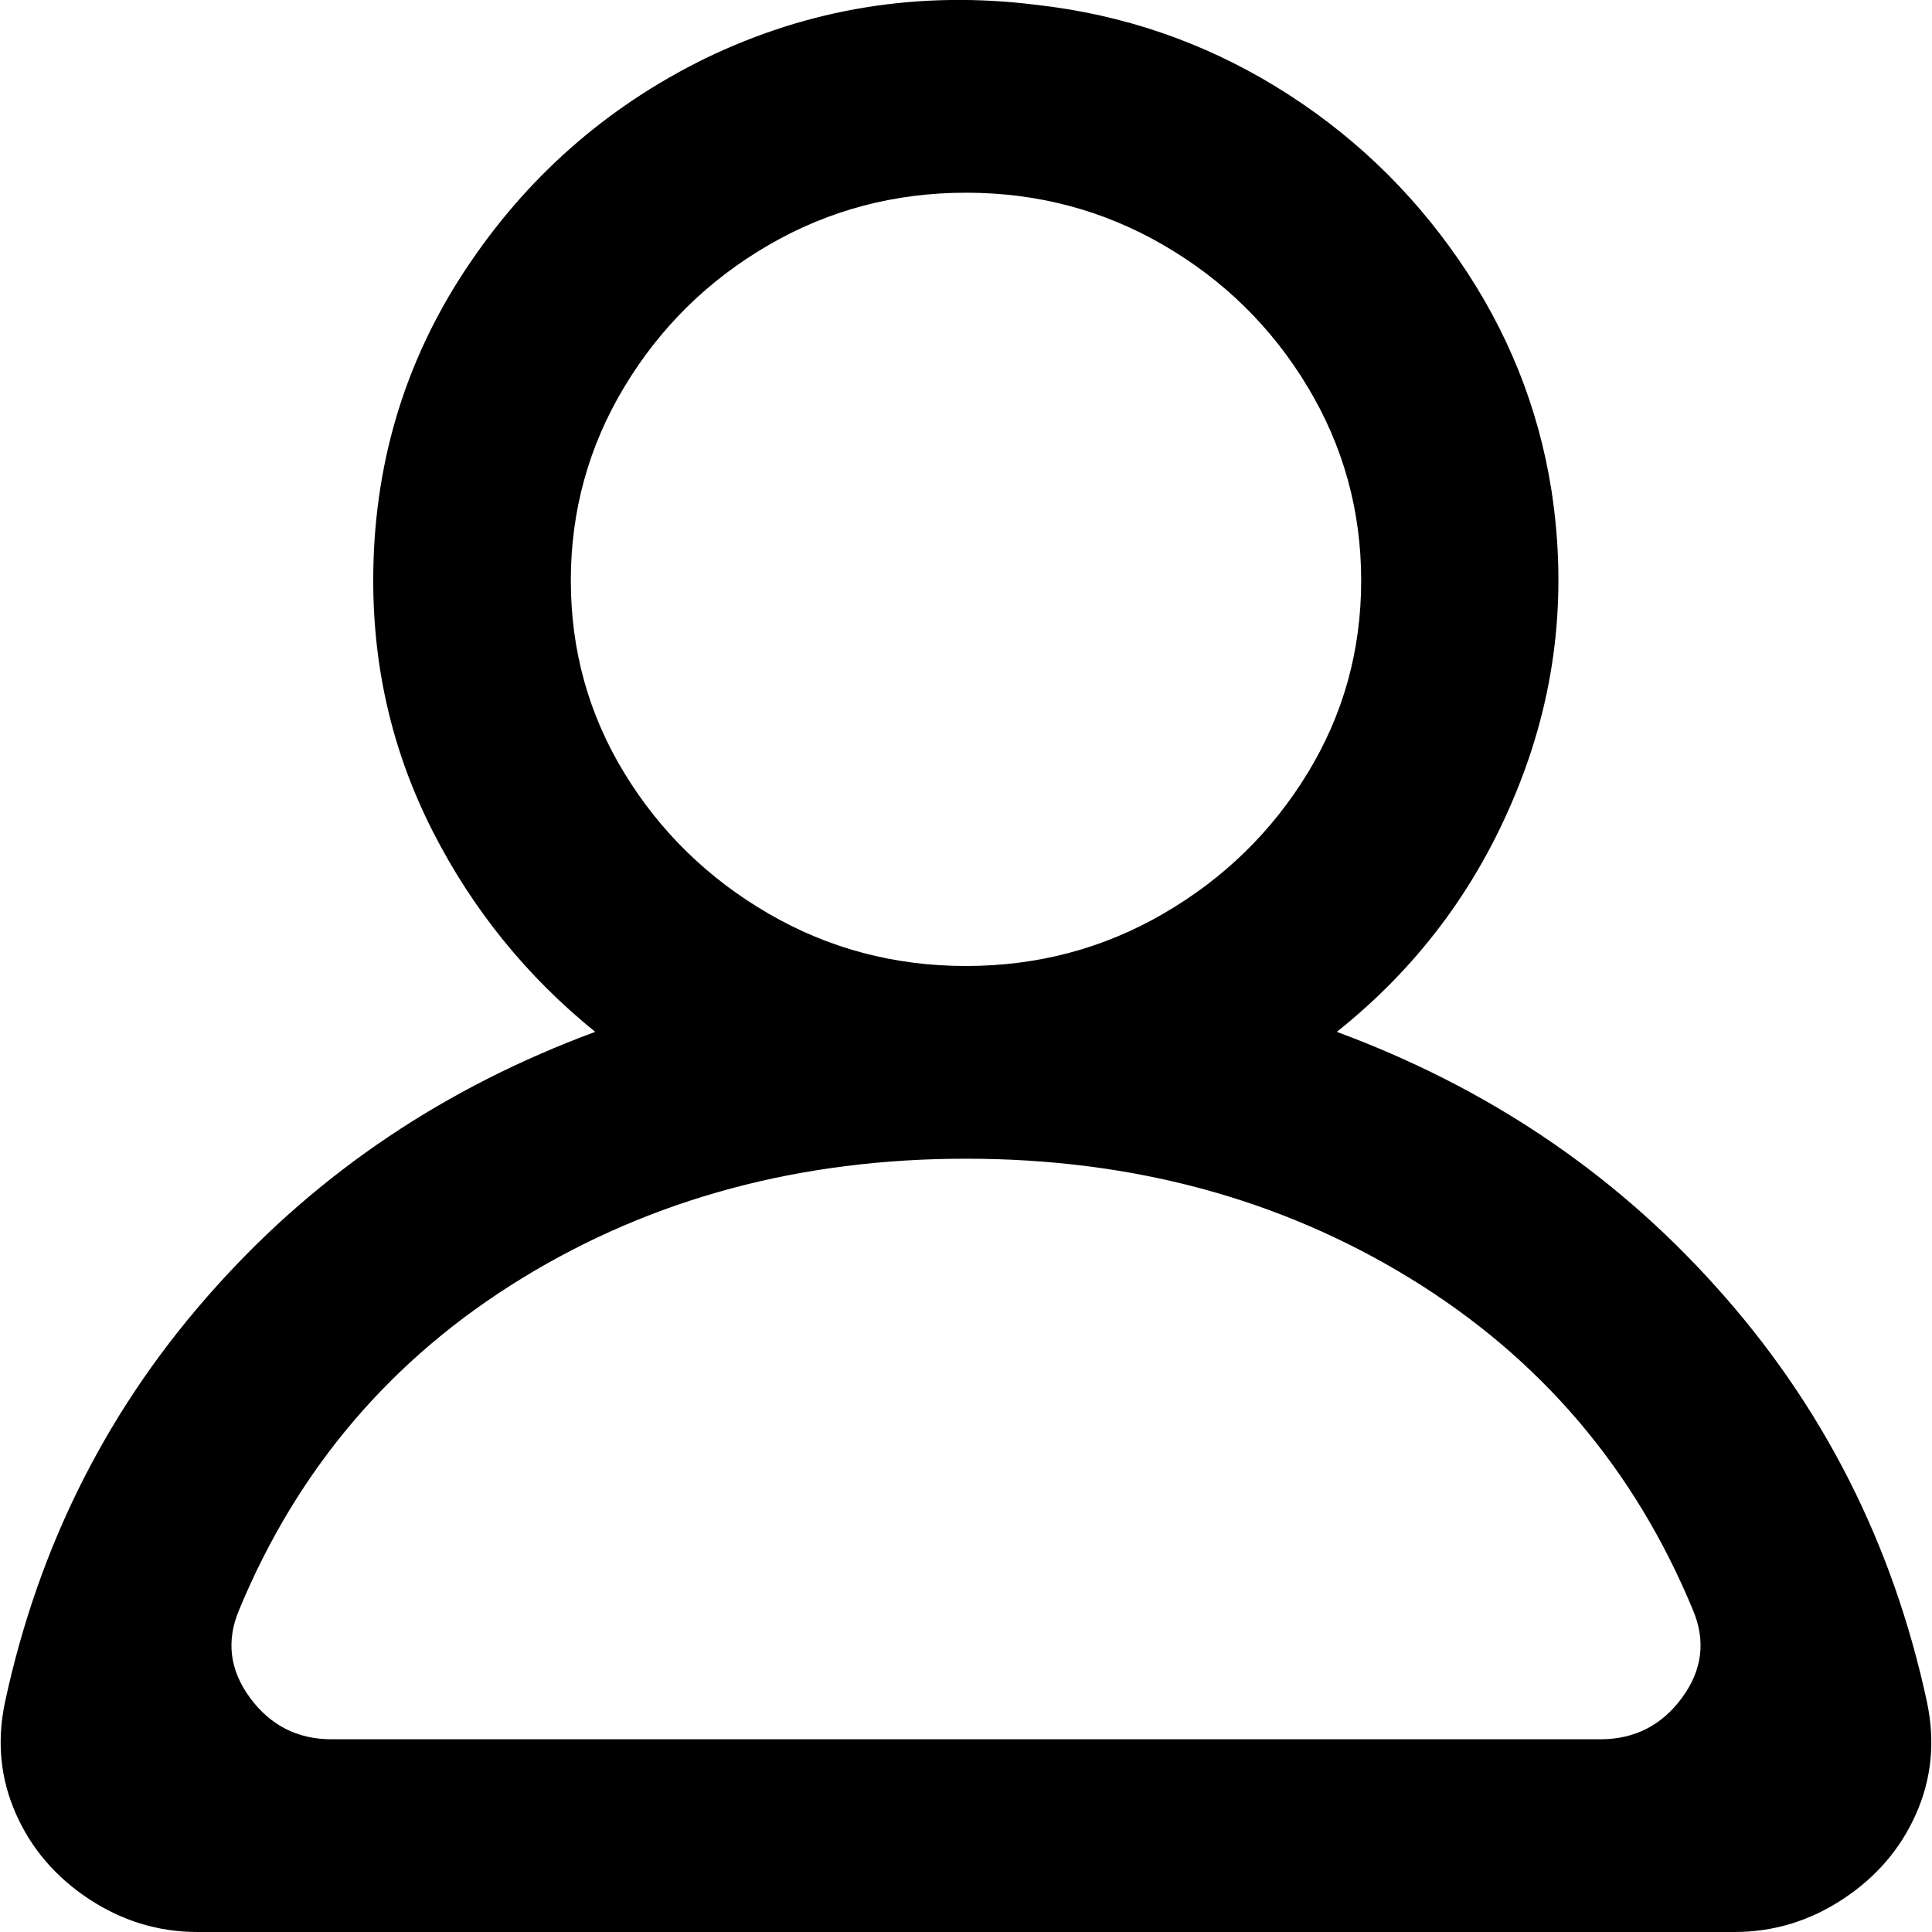 <svg xmlns="http://www.w3.org/2000/svg" width="1024" height="1024"><path d="M848.162 921.859H175.839q-27.152 0-43.313-21.98t-5.818-46.545q46.545-112.485 149.98-175.838t235.313-63.354 235.313 63.354 149.98 175.838q10.343 24.566-5.818 46.545t-43.313 21.98zM302.545 307.717q0-55.596 28.444-102.788t76.283-74.99 104.727-27.798 104.727 27.798 76.283 74.99 28.444 102.788-28.444 102.141-76.283 74.343-104.727 27.798-104.727-27.798-76.283-74.343-28.444-102.141zm718.869 594.748q-27.152-126.707-112.485-221.091-81.455-90.505-200.404-134.465 63.354-50.424 94.384-125.414 32.323-77.576 19.394-161.616-10.343-65.939-49.131-122.182t-96.97-91.798T549.495 2.586Q456.404-9.05 373.657 31.03q-78.869 38.788-127.354 112.485t-48.485 164.202q0 71.111 31.677 133.172t85.98 106.02q-118.949 43.96-200.404 134.465Q29.738 775.758 2.586 902.465q-6.465 31.03 5.818 58.828t38.788 45.253 57.535 17.455h814.545q31.03 0 57.535-17.455t38.788-45.253 5.818-58.828z"/></svg>